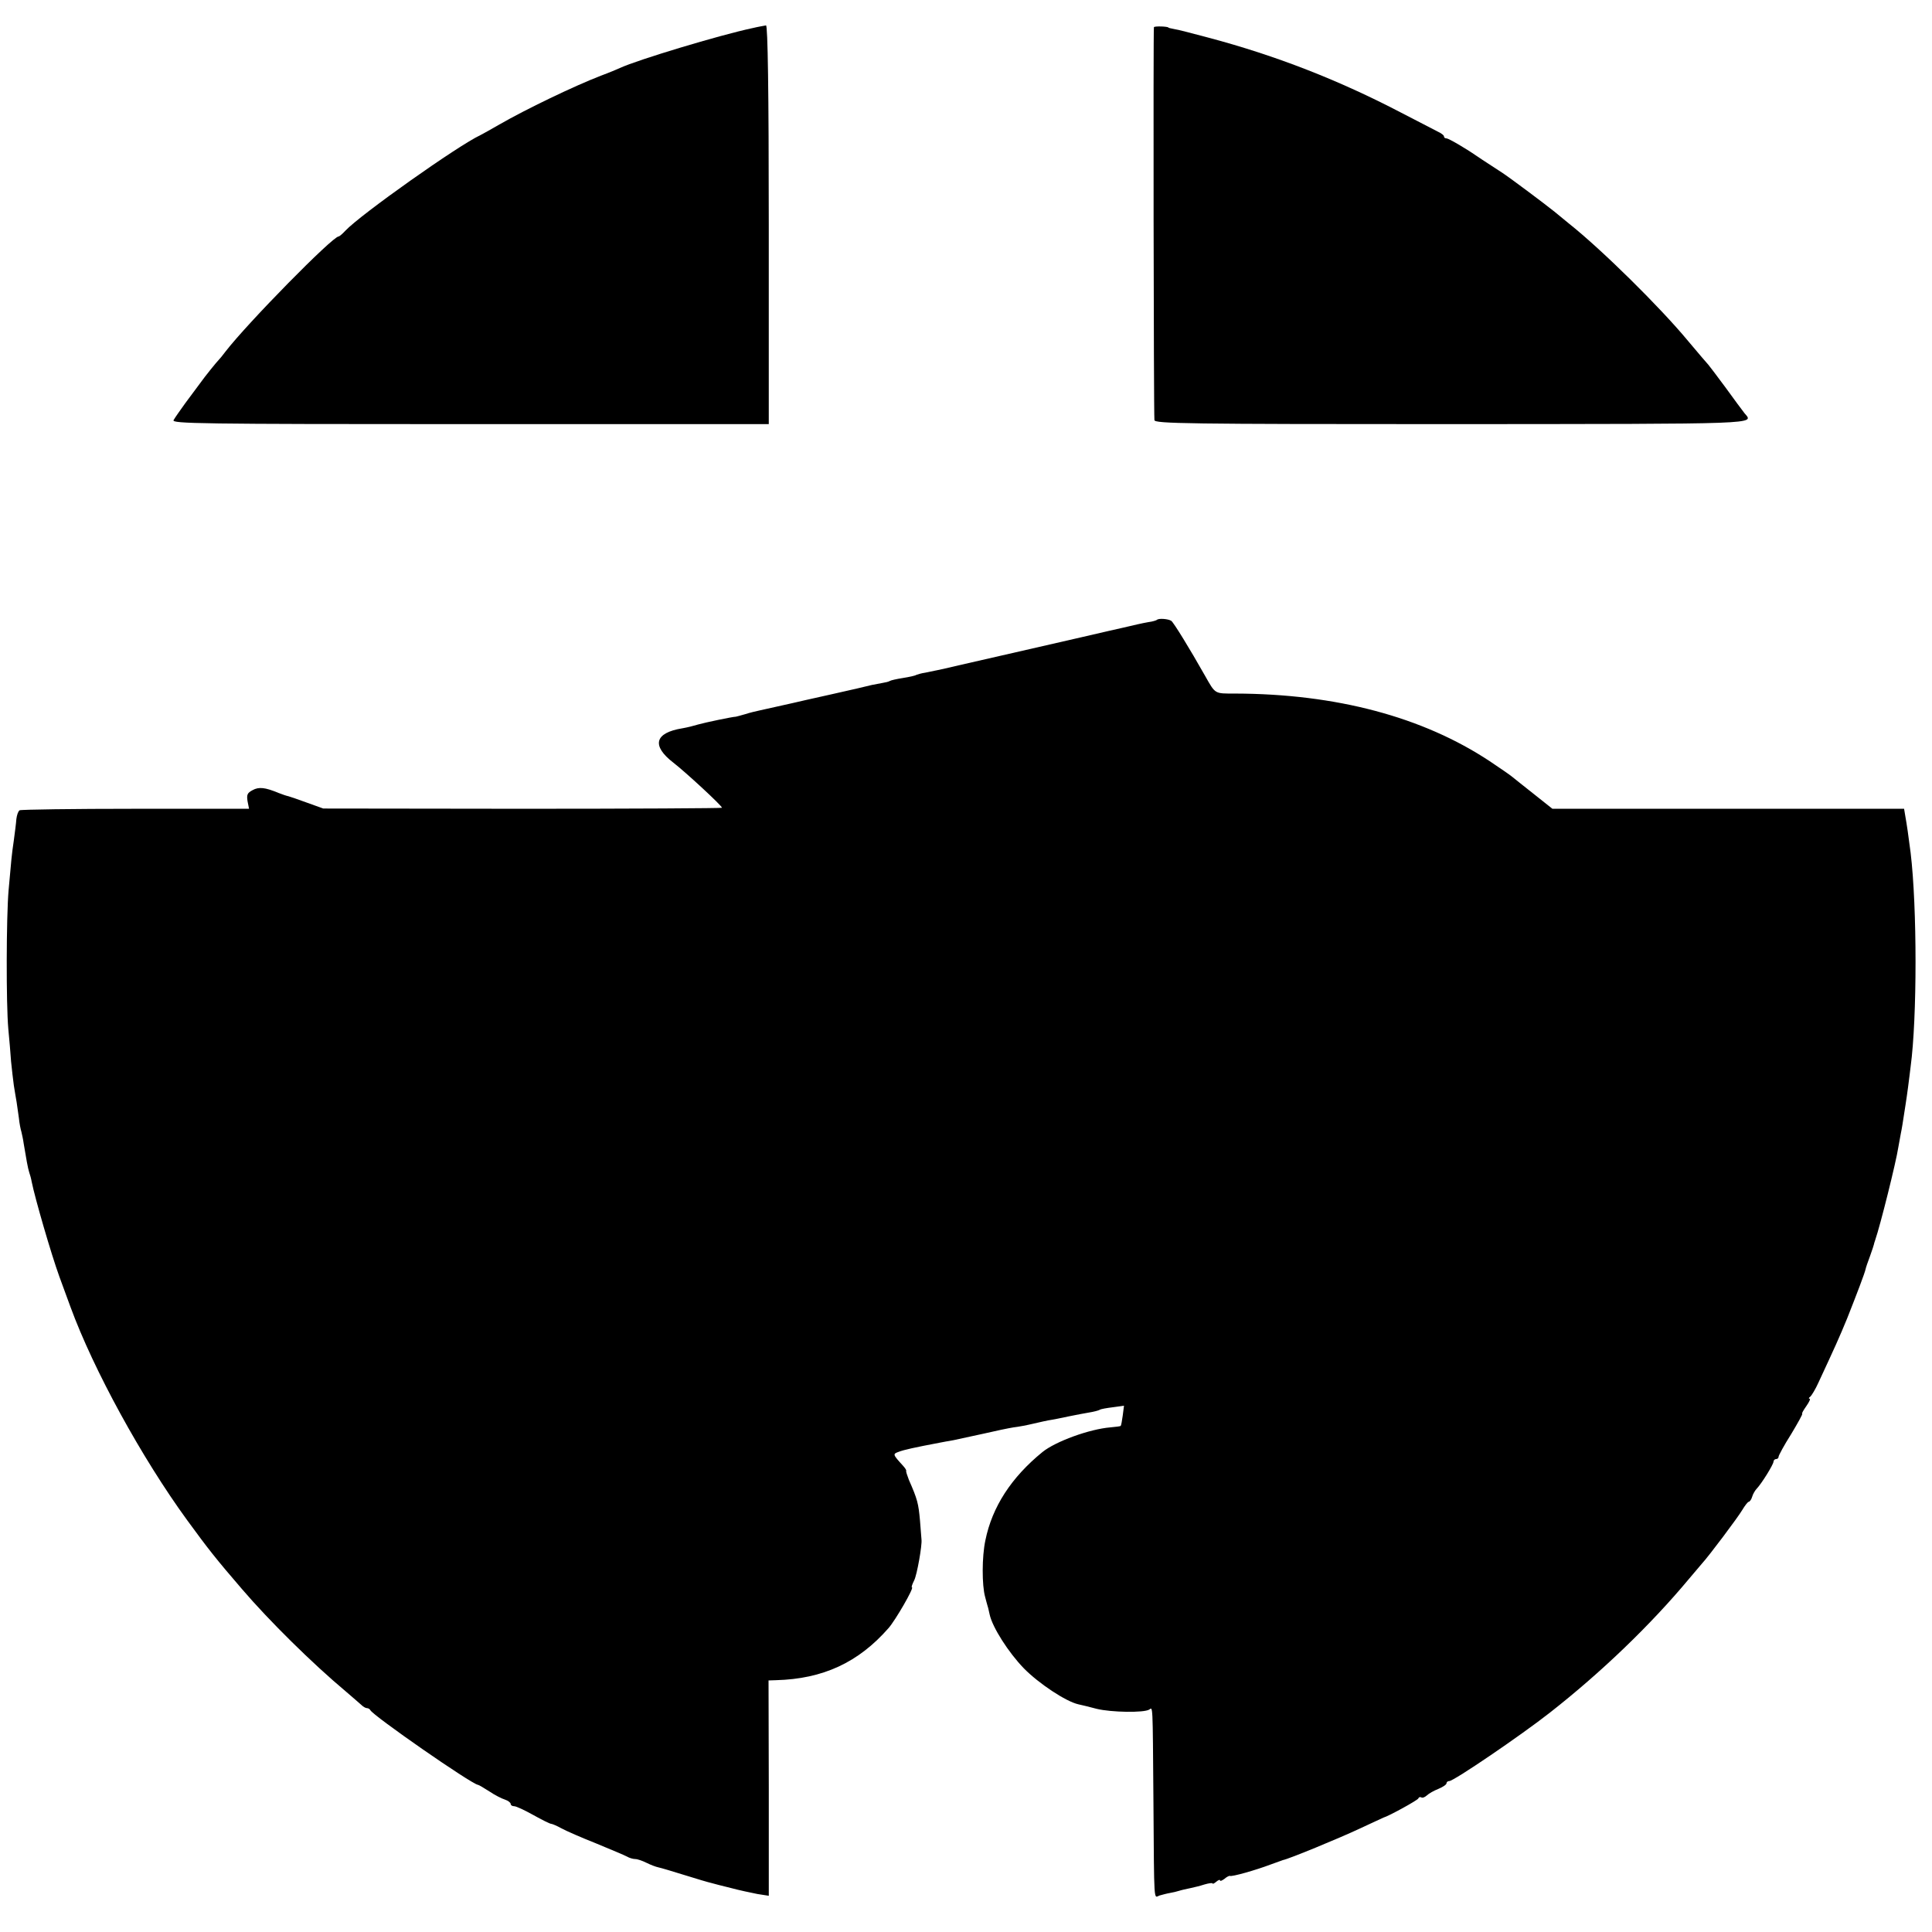 <?xml version="1.0" standalone="no"?>
<!DOCTYPE svg PUBLIC "-//W3C//DTD SVG 20010904//EN"
 "http://www.w3.org/TR/2001/REC-SVG-20010904/DTD/svg10.dtd">
<svg version="1.0" xmlns="http://www.w3.org/2000/svg"
 width="768pt" height="768pt" viewBox="0 0 768 768"
 preserveAspectRatio="xMidYMid meet">
<g transform="translate(0,768) scale(0.1,-0.1)"
fill="#000000" stroke="none">
<path d="M2990 7568 c-131 -28 -456 -126 -525 -158 -11 -5 -44 -19 -74 -30
-107 -41 -302 -135 -406 -195 -33 -19 -67 -38 -75 -42 -87 -40 -477 -316 -537
-380 -12 -13 -24 -23 -27 -23 -24 0 -363 -345 -450 -458 -11 -15 -23 -29 -26
-32 -8 -8 -53 -63 -75 -94 -11 -15 -37 -50 -58 -78 -21 -29 -42 -59 -47 -68
-8 -14 97 -16 1179 -16 l1187 0 0 793 c0 535 -4 793 -11 792 -5 -1 -30 -5 -55
-11z"/>
<path d="M4587 7572 c-3 -6 -1 -1525 2 -1562 1 -14 129 -16 1181 -16 1244 1
1202 -1 1165 43 -8 10 -42 56 -76 103 -35 47 -65 87 -68 90 -3 3 -40 46 -81
95 -111 134 -343 363 -474 467 -11 9 -37 30 -56 46 -37 30 -184 140 -211 157
-24 16 -82 53 -99 65 -48 33 -112 70 -120 70 -6 0 -10 3 -10 8 0 4 -10 12 -23
18 -12 6 -78 40 -147 76 -249 130 -498 227 -765 298 -60 16 -121 32 -135 34
-14 3 -25 5 -25 6 0 5 -55 7 -58 2z"/>
<path d="M4599 5216 c-2 -2 -17 -7 -34 -9 -28 -5 -53 -11 -100 -22 -11 -2 -87
-20 -170 -39 -82 -19 -222 -51 -310 -71 -88 -20 -167 -38 -175 -40 -8 -2 -35
-8 -60 -14 -25 -5 -57 -12 -72 -15 -15 -2 -31 -7 -36 -9 -4 -3 -27 -8 -52 -12
-25 -4 -48 -9 -53 -12 -4 -3 -18 -6 -30 -8 -12 -2 -31 -6 -42 -8 -11 -3 -83
-20 -160 -37 -77 -17 -147 -33 -155 -35 -36 -8 -107 -24 -130 -29 -14 -3 -40
-9 -58 -15 -18 -5 -35 -10 -37 -10 -12 0 -122 -23 -150 -31 -16 -5 -44 -12
-62 -15 -111 -18 -124 -69 -36 -137 48 -37 193 -171 193 -179 0 -2 -357 -4
-792 -4 l-793 1 -64 23 c-35 13 -68 24 -75 26 -6 1 -24 7 -39 13 -53 22 -78
25 -103 11 -21 -11 -24 -18 -20 -44 l6 -30 -451 0 c-248 0 -455 -3 -461 -6 -6
-4 -11 -19 -13 -35 -1 -16 -6 -54 -10 -84 -9 -61 -10 -77 -21 -200 -9 -106
-10 -450 -1 -550 4 -41 9 -100 11 -130 3 -30 8 -73 11 -95 4 -22 8 -52 11 -66
2 -14 6 -43 9 -63 2 -21 7 -46 10 -55 2 -9 7 -30 9 -46 10 -61 17 -100 22
-115 3 -8 8 -26 10 -38 13 -65 77 -286 110 -377 14 -38 34 -92 44 -120 92
-251 284 -601 464 -848 84 -115 113 -152 218 -274 108 -126 279 -295 414 -408
26 -22 53 -46 60 -52 7 -7 17 -13 22 -13 6 0 12 -4 14 -8 9 -21 402 -294 428
-297 3 0 23 -12 45 -26 22 -15 50 -29 63 -33 12 -4 22 -12 22 -17 0 -5 6 -9
14 -9 8 0 42 -16 76 -35 34 -19 66 -35 71 -35 4 0 23 -8 41 -18 18 -10 80 -37
138 -60 58 -24 113 -47 122 -52 10 -6 25 -10 33 -10 9 0 29 -7 45 -15 16 -8
37 -16 47 -18 10 -2 57 -16 105 -31 48 -15 95 -29 105 -31 10 -3 45 -12 78
-20 33 -9 81 -19 106 -24 l45 -7 0 428 -1 428 30 1 c186 5 327 70 447 207 28
32 103 162 93 162 -3 0 1 12 9 28 11 21 32 140 29 162 0 3 -3 37 -6 76 -6 67
-10 84 -44 161 -7 18 -12 34 -11 36 2 2 -4 11 -12 20 -42 46 -42 47 -17 56 21
8 62 17 162 36 11 2 36 7 55 10 19 4 73 16 120 26 47 11 100 22 119 25 19 2
55 9 80 15 25 6 57 13 71 15 14 2 45 9 70 14 25 5 60 12 79 15 19 3 38 8 43
11 4 3 28 7 52 10 l44 6 -5 -39 c-3 -21 -6 -39 -8 -41 -1 -2 -20 -4 -41 -6
-84 -7 -218 -56 -270 -98 -124 -101 -200 -218 -227 -351 -14 -65 -14 -179 -1
-225 4 -15 8 -31 10 -37 2 -5 5 -20 8 -33 11 -51 75 -151 136 -214 59 -60 167
-132 217 -143 10 -2 43 -10 73 -18 58 -14 187 -16 208 -3 15 9 14 35 17 -359
3 -426 1 -388 24 -380 11 3 29 8 41 10 12 2 29 6 38 9 9 3 28 7 42 10 14 3 40
9 58 15 17 5 32 7 32 4 0 -3 7 0 15 7 8 7 15 9 15 5 0 -4 7 -1 17 6 9 8 19 13
22 12 8 -4 103 23 161 45 25 9 47 17 50 18 23 4 224 87 305 125 50 23 92 43
95 44 19 5 136 69 138 76 2 5 7 7 12 4 5 -3 14 1 22 8 7 7 28 19 46 26 17 7
32 17 32 22 0 5 5 9 11 9 18 0 284 181 400 272 203 159 400 348 554 533 22 26
45 53 50 59 27 29 144 185 161 214 10 17 22 32 25 32 4 0 11 9 14 20 3 11 12
26 18 32 20 21 67 97 67 108 0 5 5 10 10 10 6 0 10 4 10 9 0 5 22 46 50 90 27
45 47 81 44 81 -3 0 4 13 16 30 12 17 18 30 13 30 -4 0 -3 4 3 8 5 4 21 30 33
57 66 142 82 177 114 255 38 96 70 180 73 195 1 6 9 29 18 53 8 23 15 43 15
45 0 1 2 9 5 17 21 61 83 310 92 369 3 18 8 43 10 55 4 19 7 37 19 116 2 14 7
45 10 70 3 25 8 61 10 80 26 192 26 634 0 850 -8 64 -16 118 -21 145 l-5 30
-699 0 -699 0 -73 58 c-40 32 -80 63 -88 70 -8 7 -48 34 -88 61 -266 176 -610
268 -1013 269 -82 0 -77 -3 -119 71 -61 108 -125 212 -134 218 -12 8 -50 11
-57 4z"/>
</g>
</svg>
